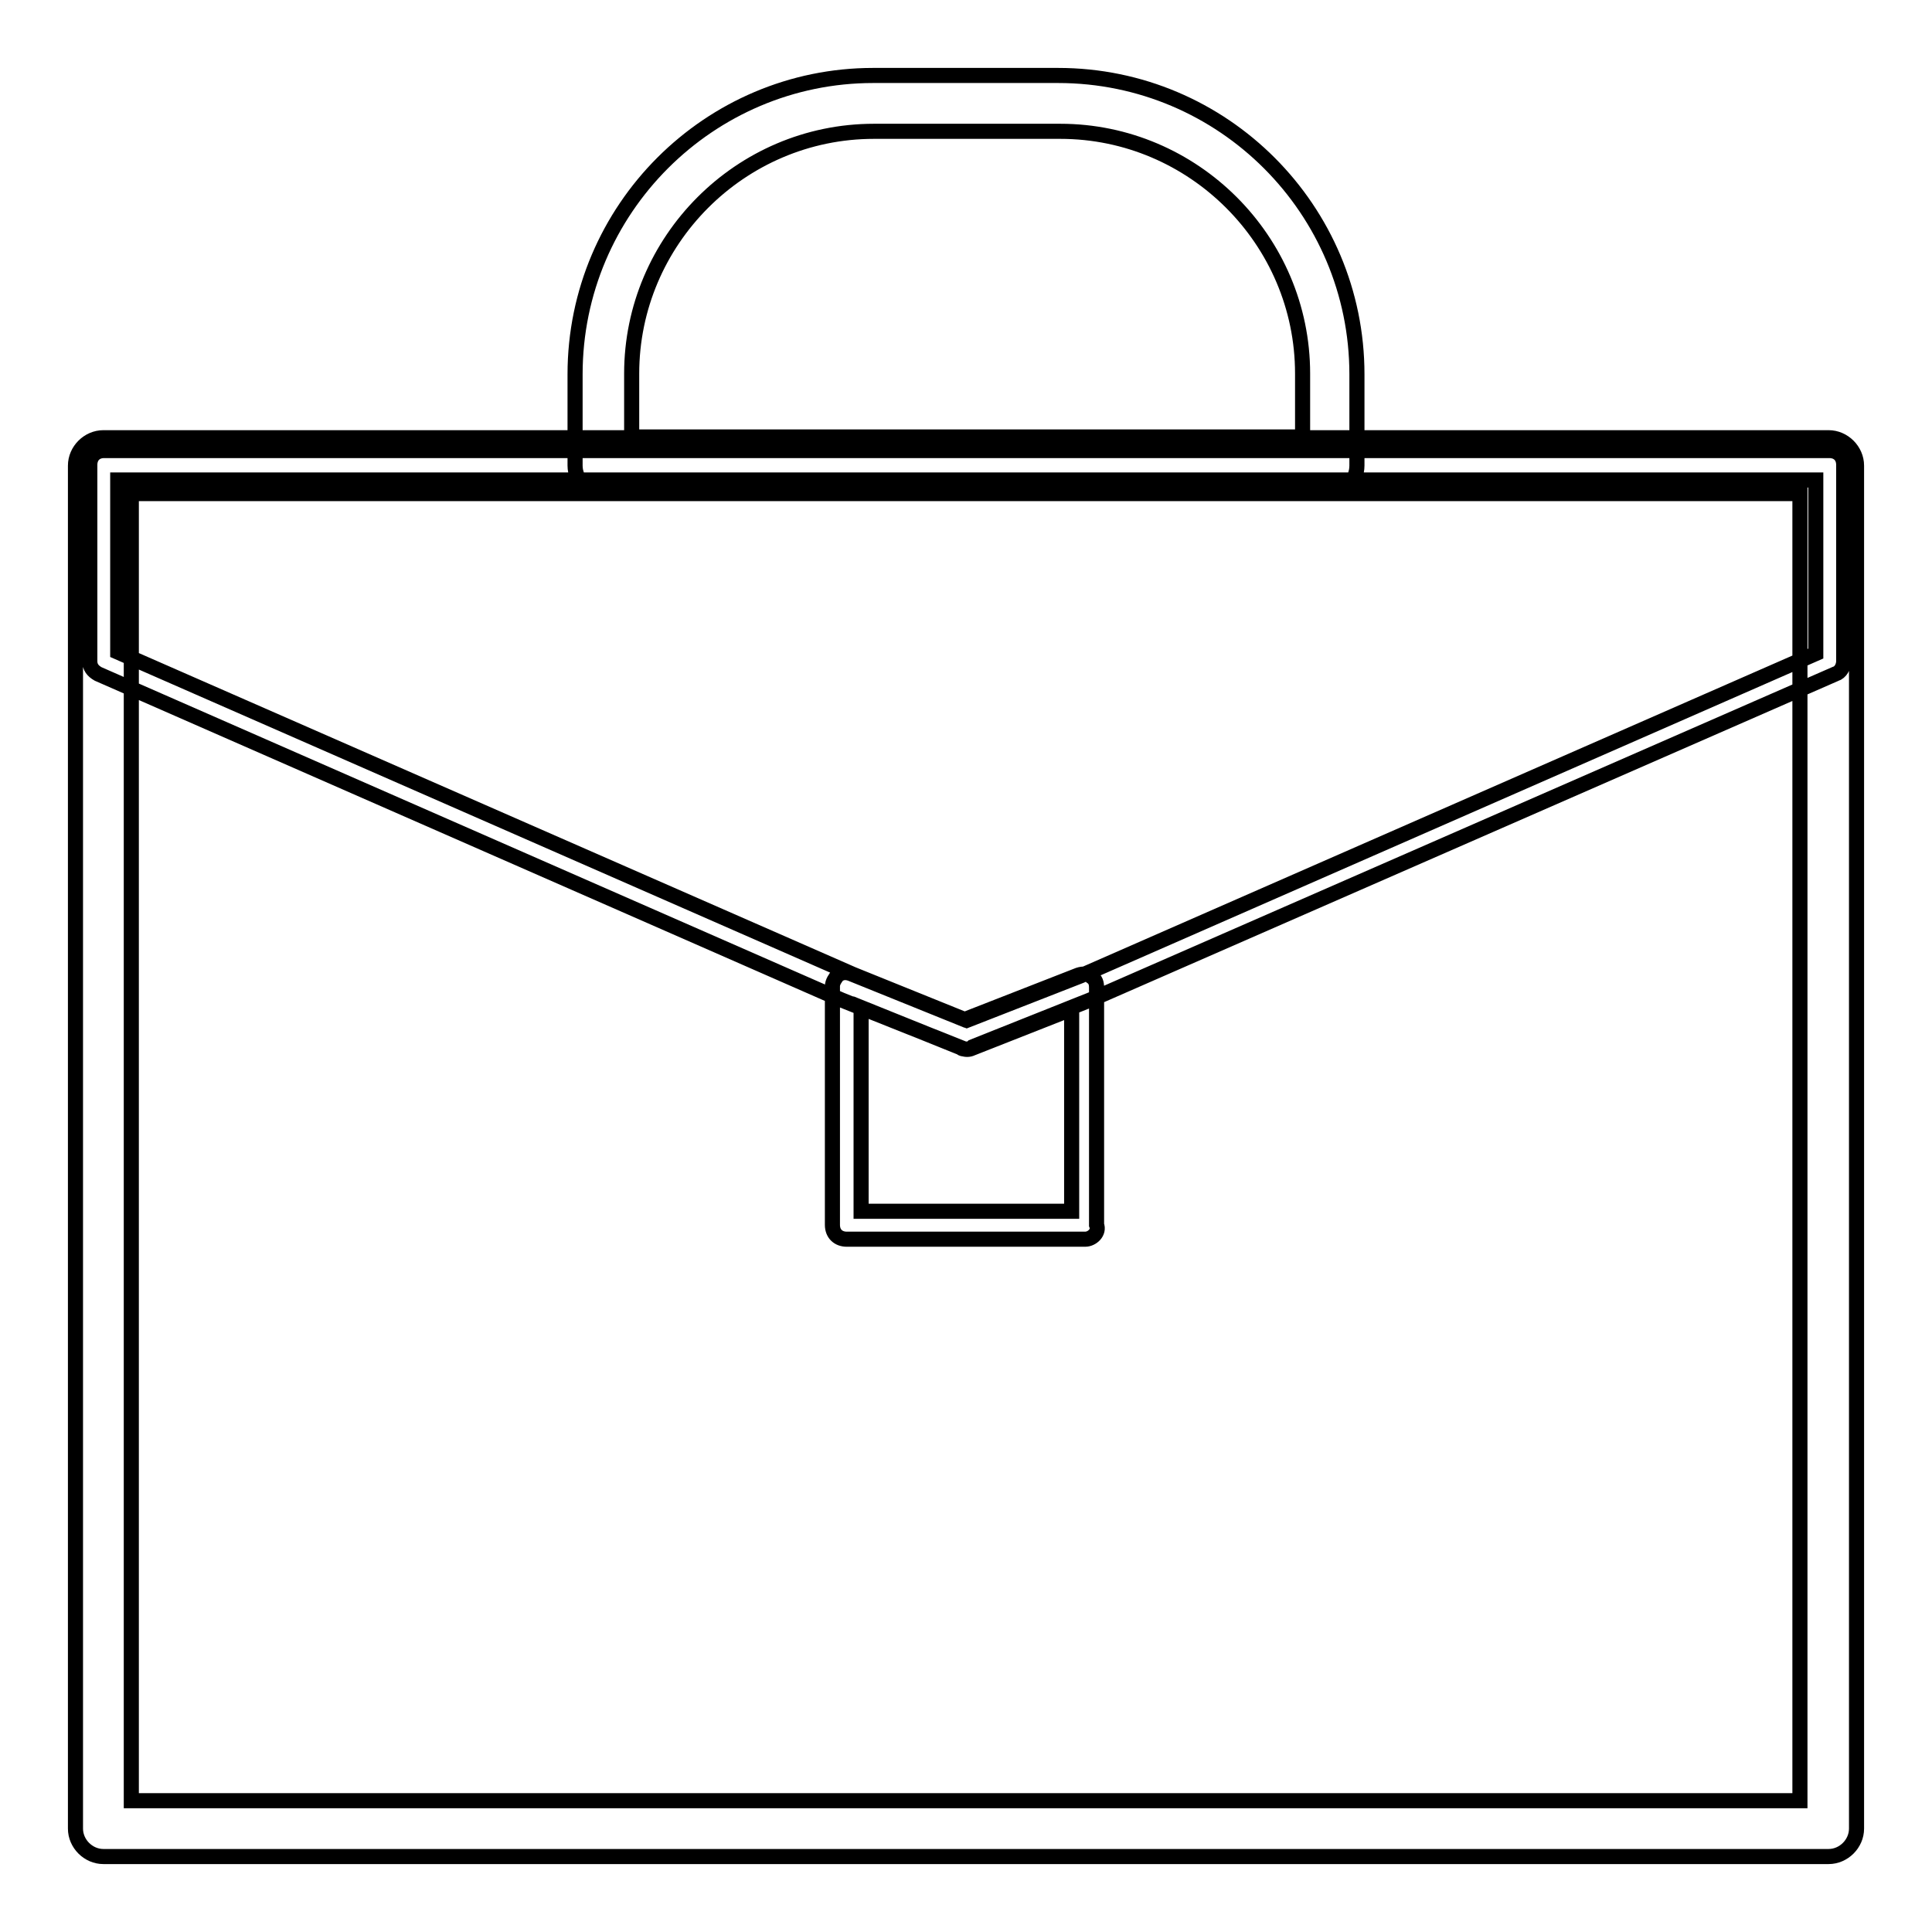 <?xml version="1.0" encoding="utf-8"?>
<!-- Svg Vector Icons : http://www.onlinewebfonts.com/icon -->
<!DOCTYPE svg PUBLIC "-//W3C//DTD SVG 1.1//EN" "http://www.w3.org/Graphics/SVG/1.1/DTD/svg11.dtd">
<svg version="1.1" xmlns="http://www.w3.org/2000/svg" xmlns:xlink="http://www.w3.org/1999/xlink" x="0px" y="0px" viewBox="0 0 256 256" enable-background="new 0 0 256 256" xml:space="preserve">
<g> <path stroke-width="2" fill-opacity="0" stroke="#000000"  d="M176.1,65.4H79.9c-2,0-3.7-1.7-3.7-3.7V49.6C76.2,27.7,94,10,115.7,10h24.5c21.9,0,39.6,17.8,39.6,39.6 v12.1C179.8,63.7,178.2,65.4,176.1,65.4L176.1,65.4z M83.6,57.9h89v-8.4c0-17.7-14.5-32.1-32.1-32.1h-24.7 c-17.7,0-32.1,14.5-32.1,32.1V57.9z M143.8,164.2h-31.6c-1.1,0-1.9-0.7-1.9-1.9v-31.6c0-0.6,0.4-1.1,0.7-1.5 c0.6-0.4,1.1-0.4,1.7-0.2l15.1,6.1l15.1-5.9c0.6-0.2,1.3-0.2,1.7,0.2c0.6,0.4,0.7,0.9,0.7,1.5v31.4 C145.7,163.3,144.7,164.2,143.8,164.2z M114.1,160.5h27.9v-26.8l-13.2,5.2c-0.4,0.2-0.9,0.2-1.3,0l-13.4-5.4V160.5z M242.3,246 H13.7c-2,0-3.7-1.7-3.7-3.7V61.7c0-2,1.7-3.7,3.7-3.7h228.6c2,0,3.7,1.7,3.7,3.7v180.6C246,244.3,244.3,246,242.3,246z M17.4,238.6 h221.1V65.4H17.4V238.6z M128,139c-0.2,0-0.6,0-0.7-0.2l-15.8-6.3L13,89.3c-0.7-0.4-1.1-0.9-1.1-1.7v-26c0-1.1,0.7-1.9,1.9-1.9 h228.6c1.1,0,1.9,0.7,1.9,1.9v26c0,0.7-0.4,1.5-1.1,1.7l-98.5,43.1l-15.8,6.3C128.6,139,128.4,139,128,139z M15.6,86.4l97.4,42.7 l15.1,6.1l15.1-5.9l97.4-42.7v-23H15.6V86.4z"/></g>
</svg>